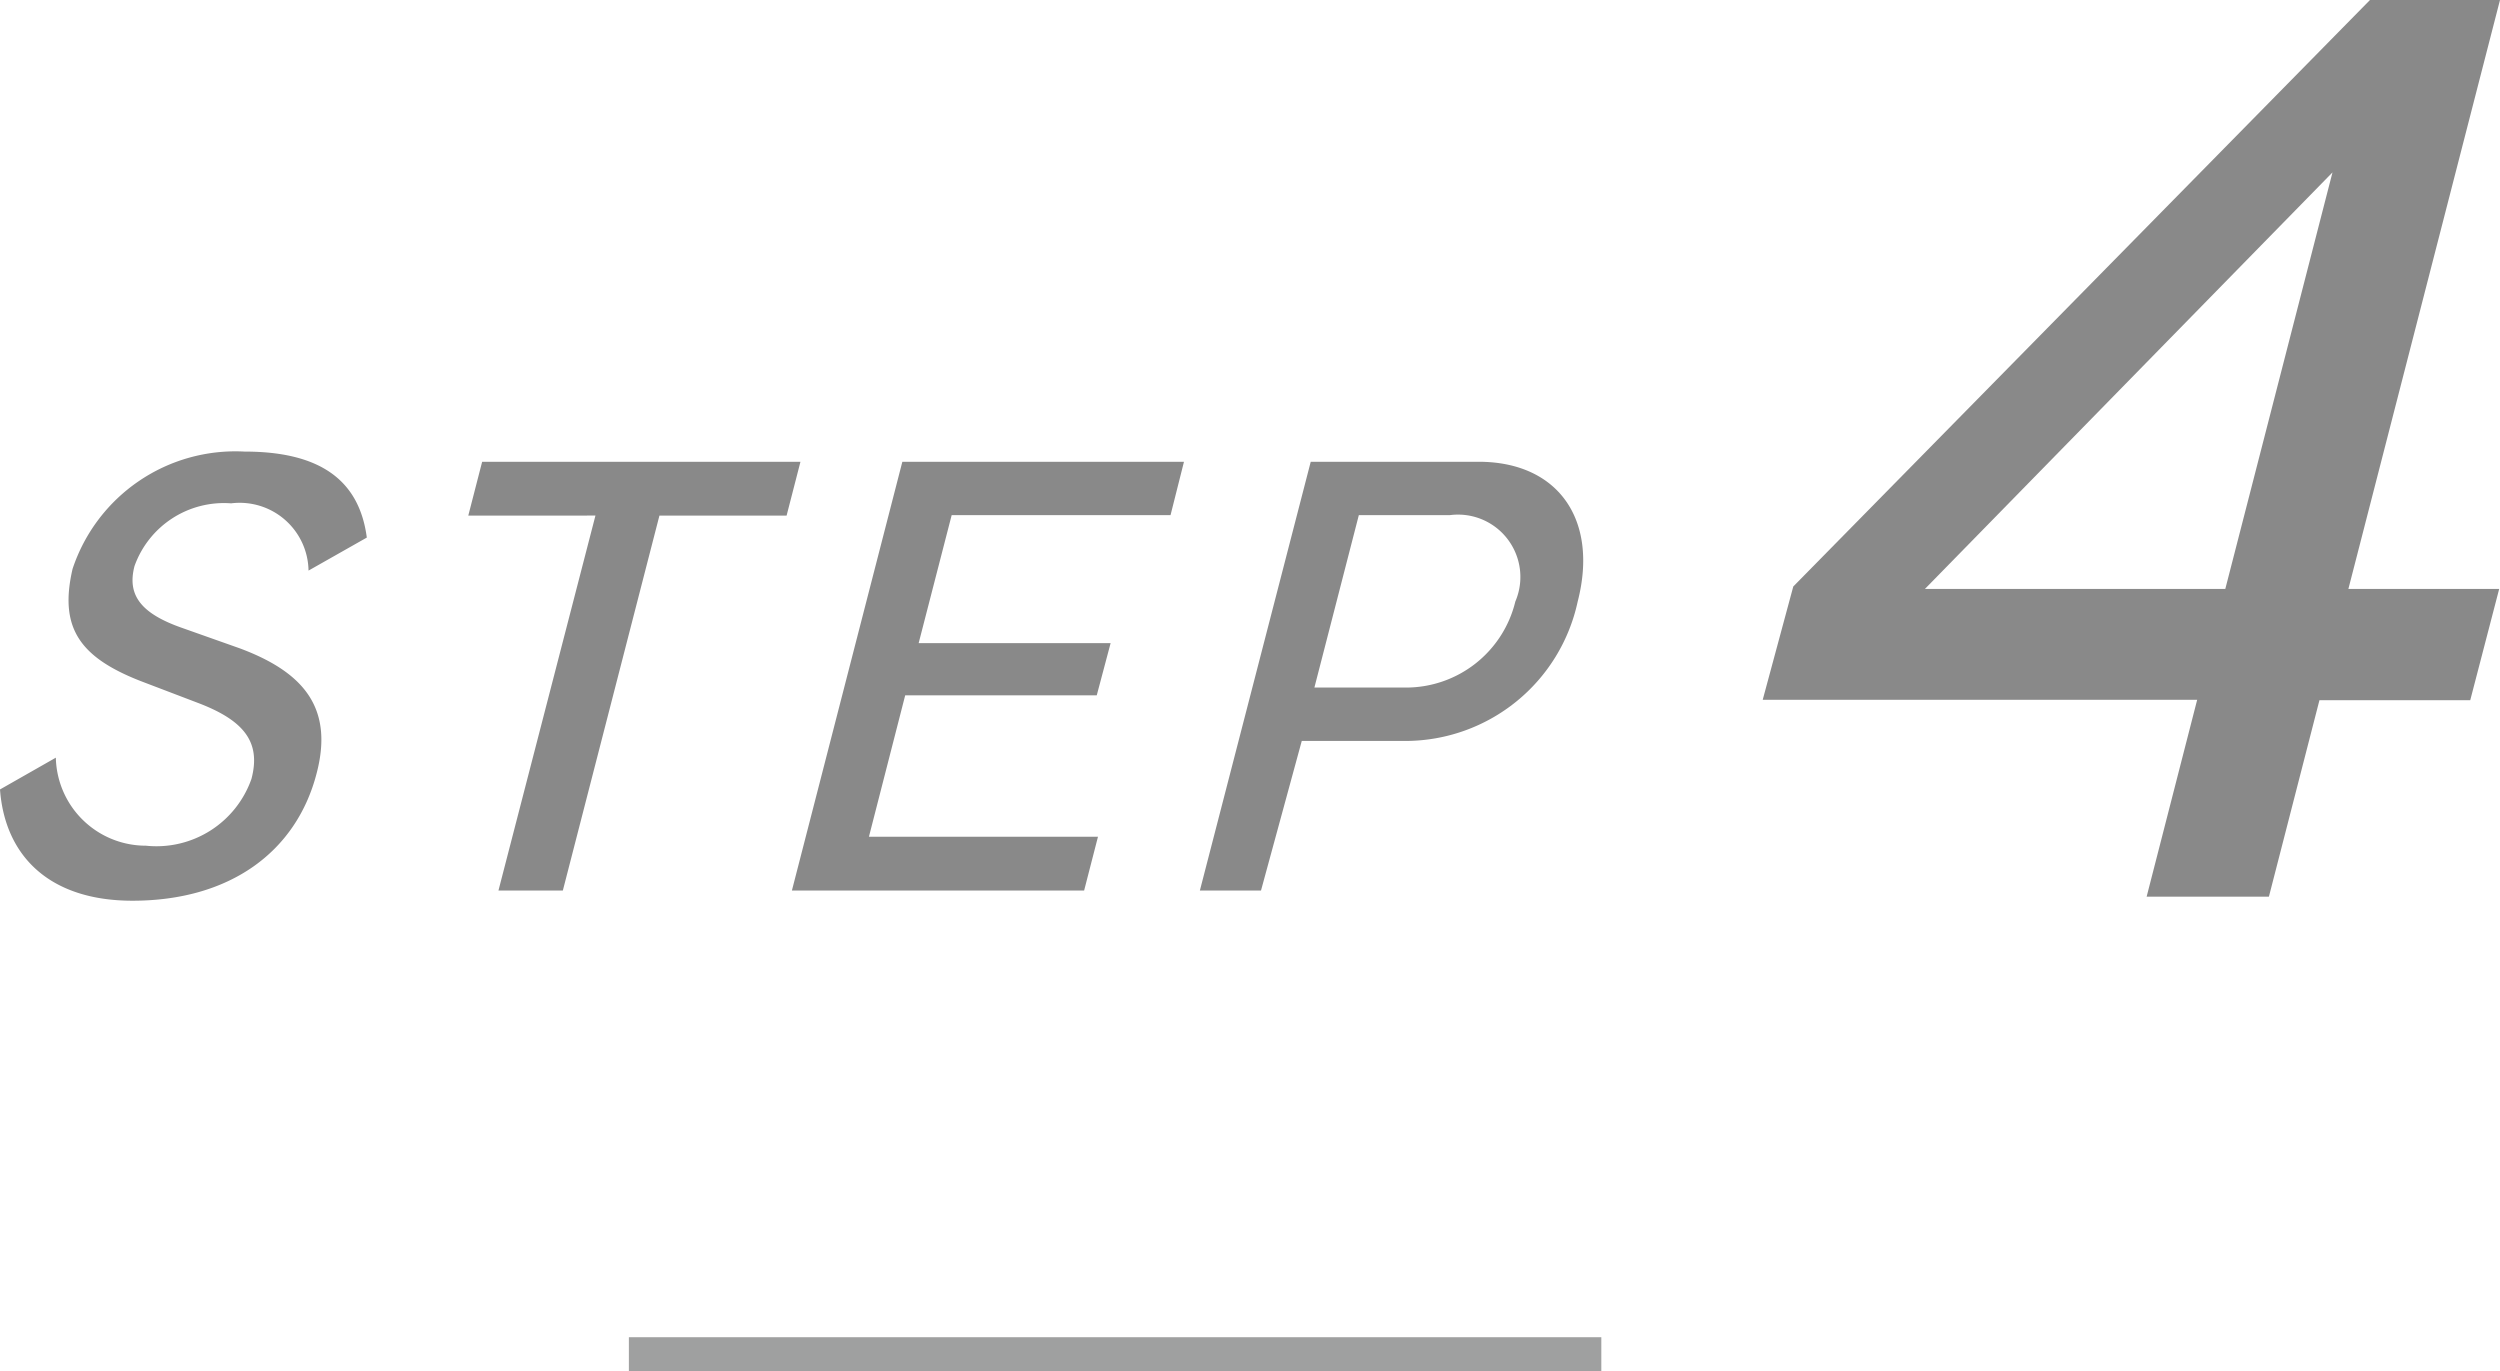 <svg xmlns="http://www.w3.org/2000/svg" viewBox="0 0 61.34 33.64"><defs><style>.cls-1{fill:#898989;}.cls-2{fill:#9fa0a0;}</style></defs><g id="レイヤー_2" data-name="レイヤー 2"><g id="レイヤー_1-2" data-name="レイヤー 1"><path class="cls-1" d="M56.91,17.18,55.67,22h-3l1.24-4.83H43.25L44,14.39,58.15,0h3.19L57.62,14.45h3.7l-.71,2.73Zm.32-12.95-10,10.22H54.6Z"/><path class="cls-1" d="M3.25,22.1C1.21,22.1.12,21,0,19.37l1.37-.78a2.21,2.21,0,0,0,2.21,2.16,2.47,2.47,0,0,0,2.59-1.64c.24-.91-.19-1.44-1.33-1.87l-1.39-.53c-1.51-.59-2-1.32-1.67-2.75A4.21,4.21,0,0,1,6,11.08c1.8,0,2.81.66,3,2.11L7.57,14a1.69,1.69,0,0,0-1.9-1.65A2.33,2.33,0,0,0,3.3,13.89c-.18.69.13,1.15,1.15,1.51l1.44.51c1.55.58,2.3,1.45,1.88,3.06C7.27,20.91,5.63,22.1,3.25,22.1Z"/><path class="cls-1" d="M16.18,12.65l-2.37,9.2H12.23l2.38-9.2H11.49l.34-1.32h7.81l-.34,1.32Z"/><path class="cls-1" d="M19.43,21.85l2.71-10.52h6.91l-.33,1.31H23.35l-.81,3.14h4.71l-.34,1.28h-4.7l-.89,3.47h5.62l-.34,1.32Z"/><path class="cls-1" d="M34.5,18.18H31.94l-1,3.67H29.44l2.72-10.52h4.12c1.94,0,2.95,1.41,2.43,3.43A4.33,4.33,0,0,1,34.5,18.18Zm1.07-5.54H33.34l-1.09,4.23H34.5a2.76,2.76,0,0,0,2.68-2.11A1.53,1.53,0,0,0,35.57,12.64Z"/><rect class="cls-2" x="15.43" y="32.81" width="23.86" height="0.83"/></g></g></svg>